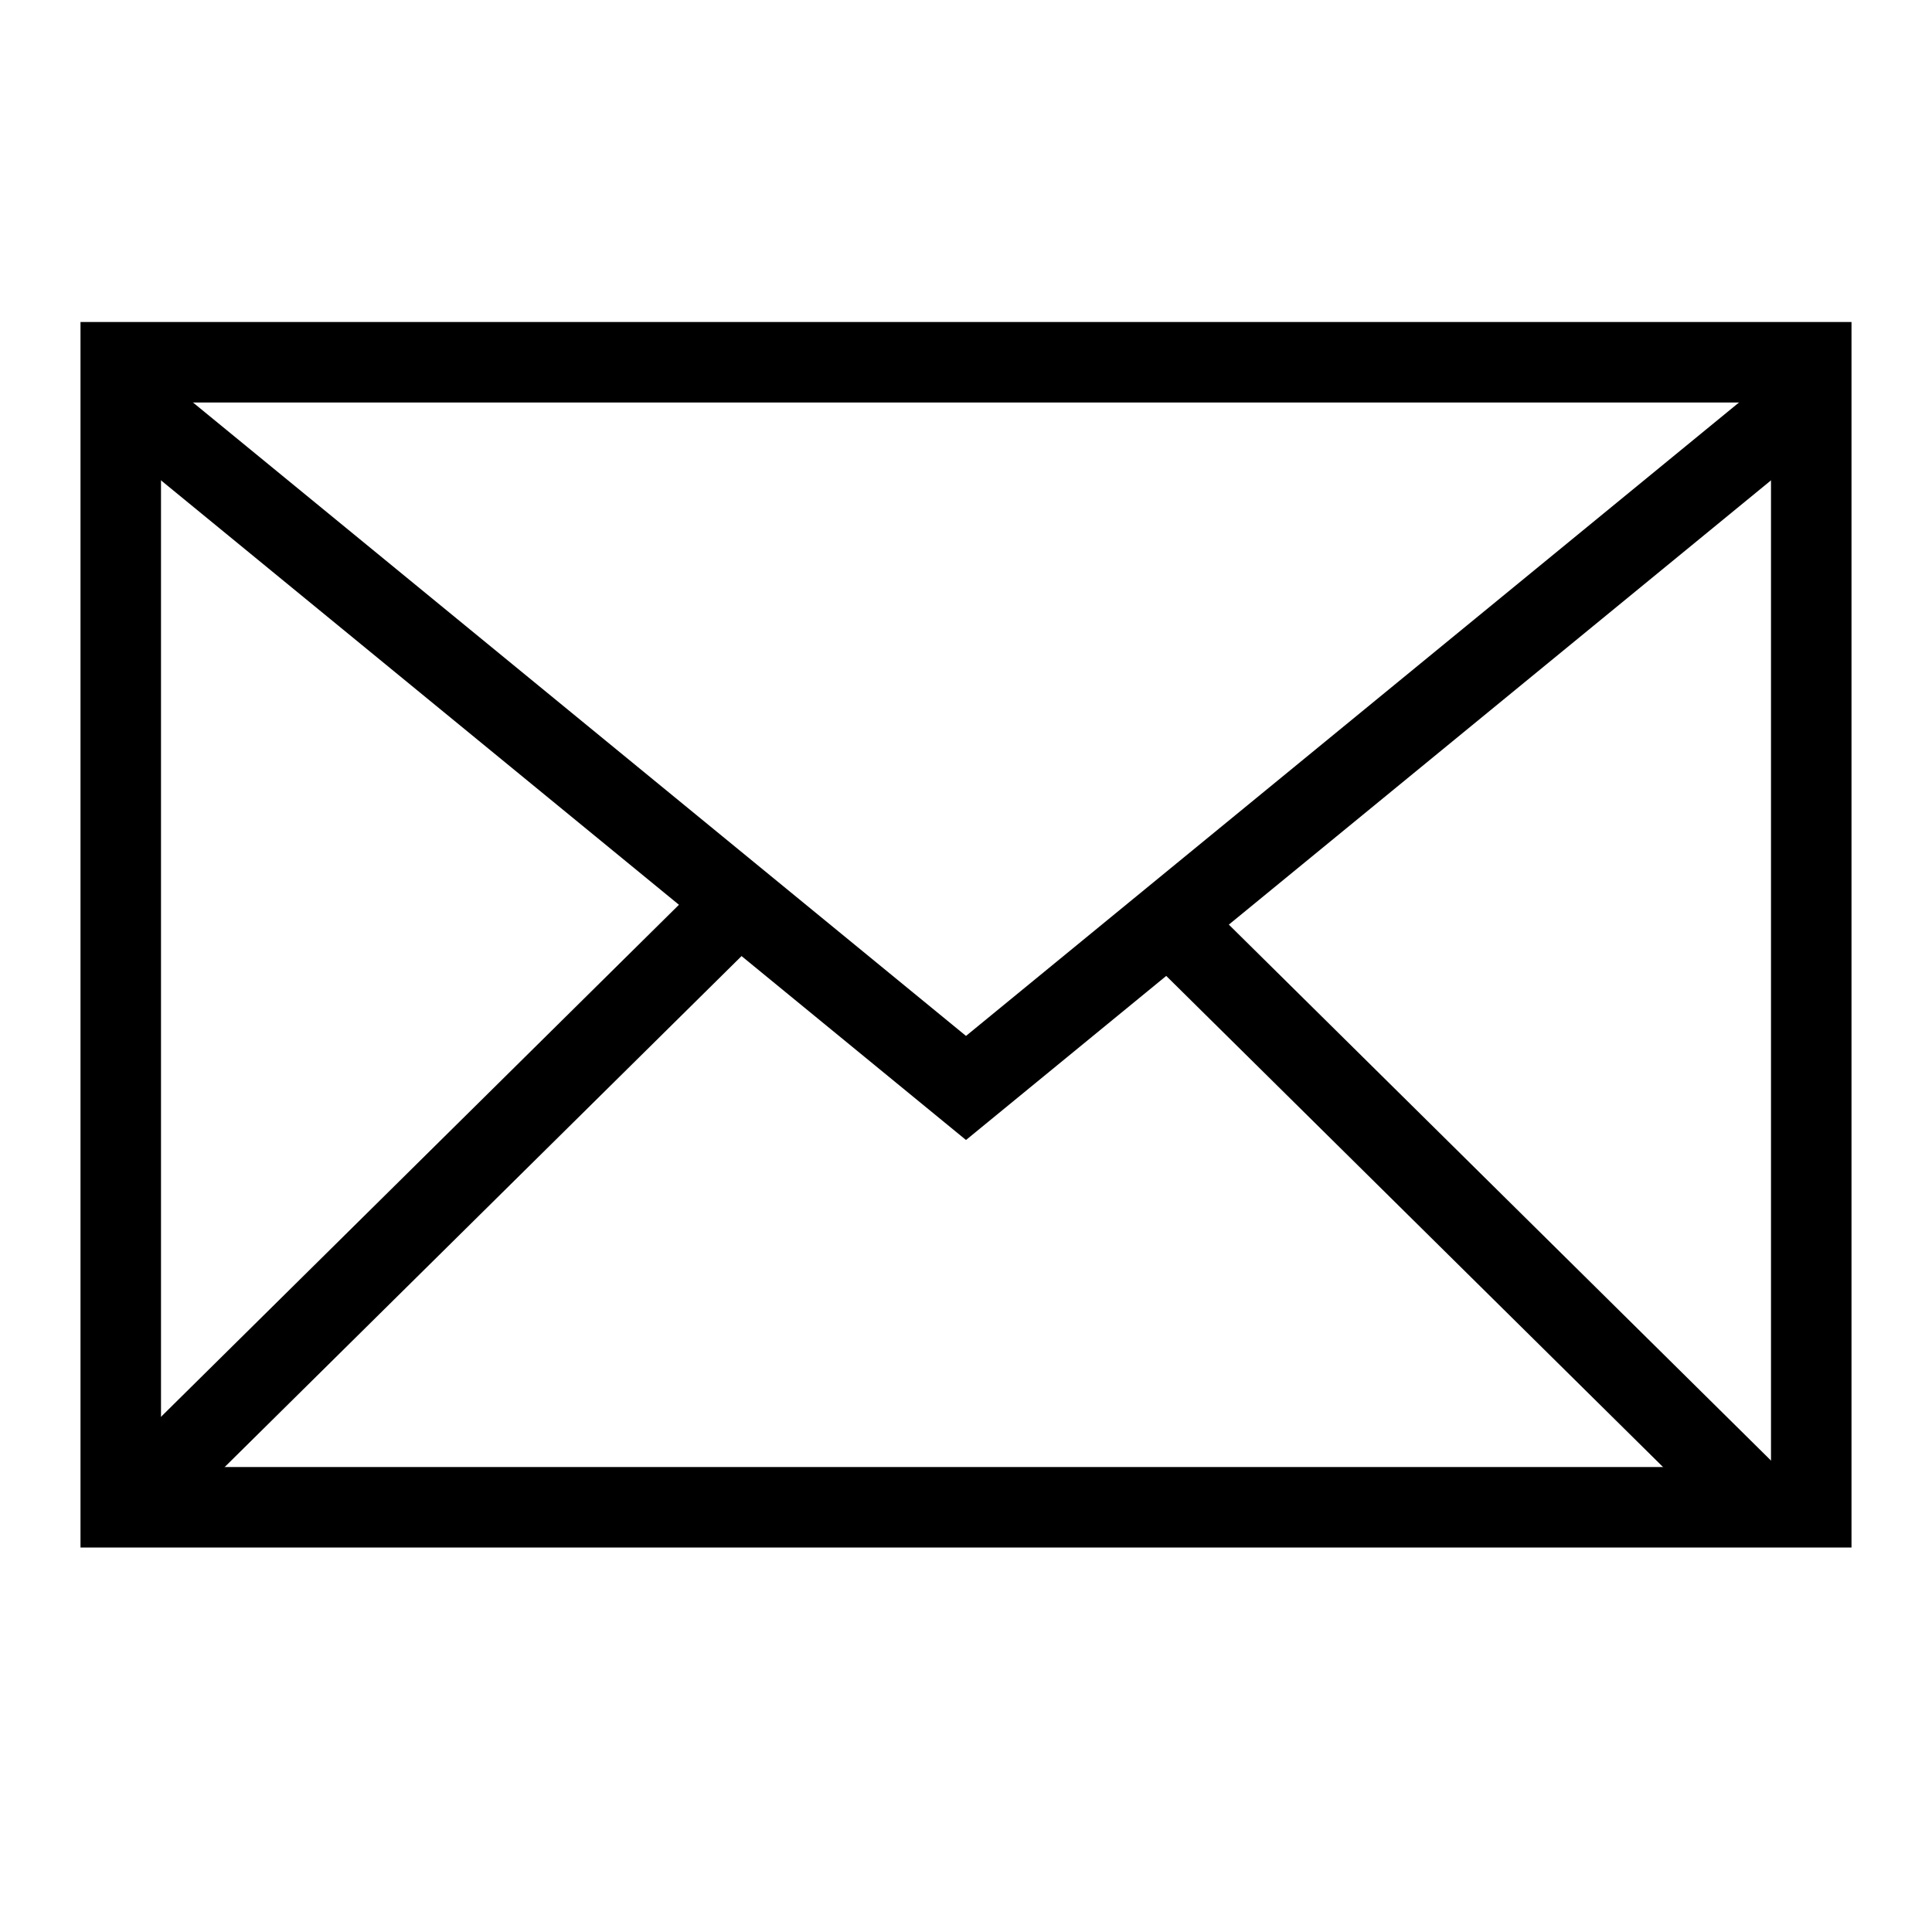 <svg width="24" height="24" viewBox="0 0 24 24" fill="none" xmlns="http://www.w3.org/2000/svg">
<rect x="1.5" y="4.5" width="21" height="14.224" stroke="black"/>
<path d="M1.55 4.952L12 13.515L22.45 4.952" stroke="black"/>
<path d="M9.25 11.136L1.55 18.748" stroke="black"/>
<path d="M14.2 11.136L21.9 18.748" stroke="black"/>
</svg>
